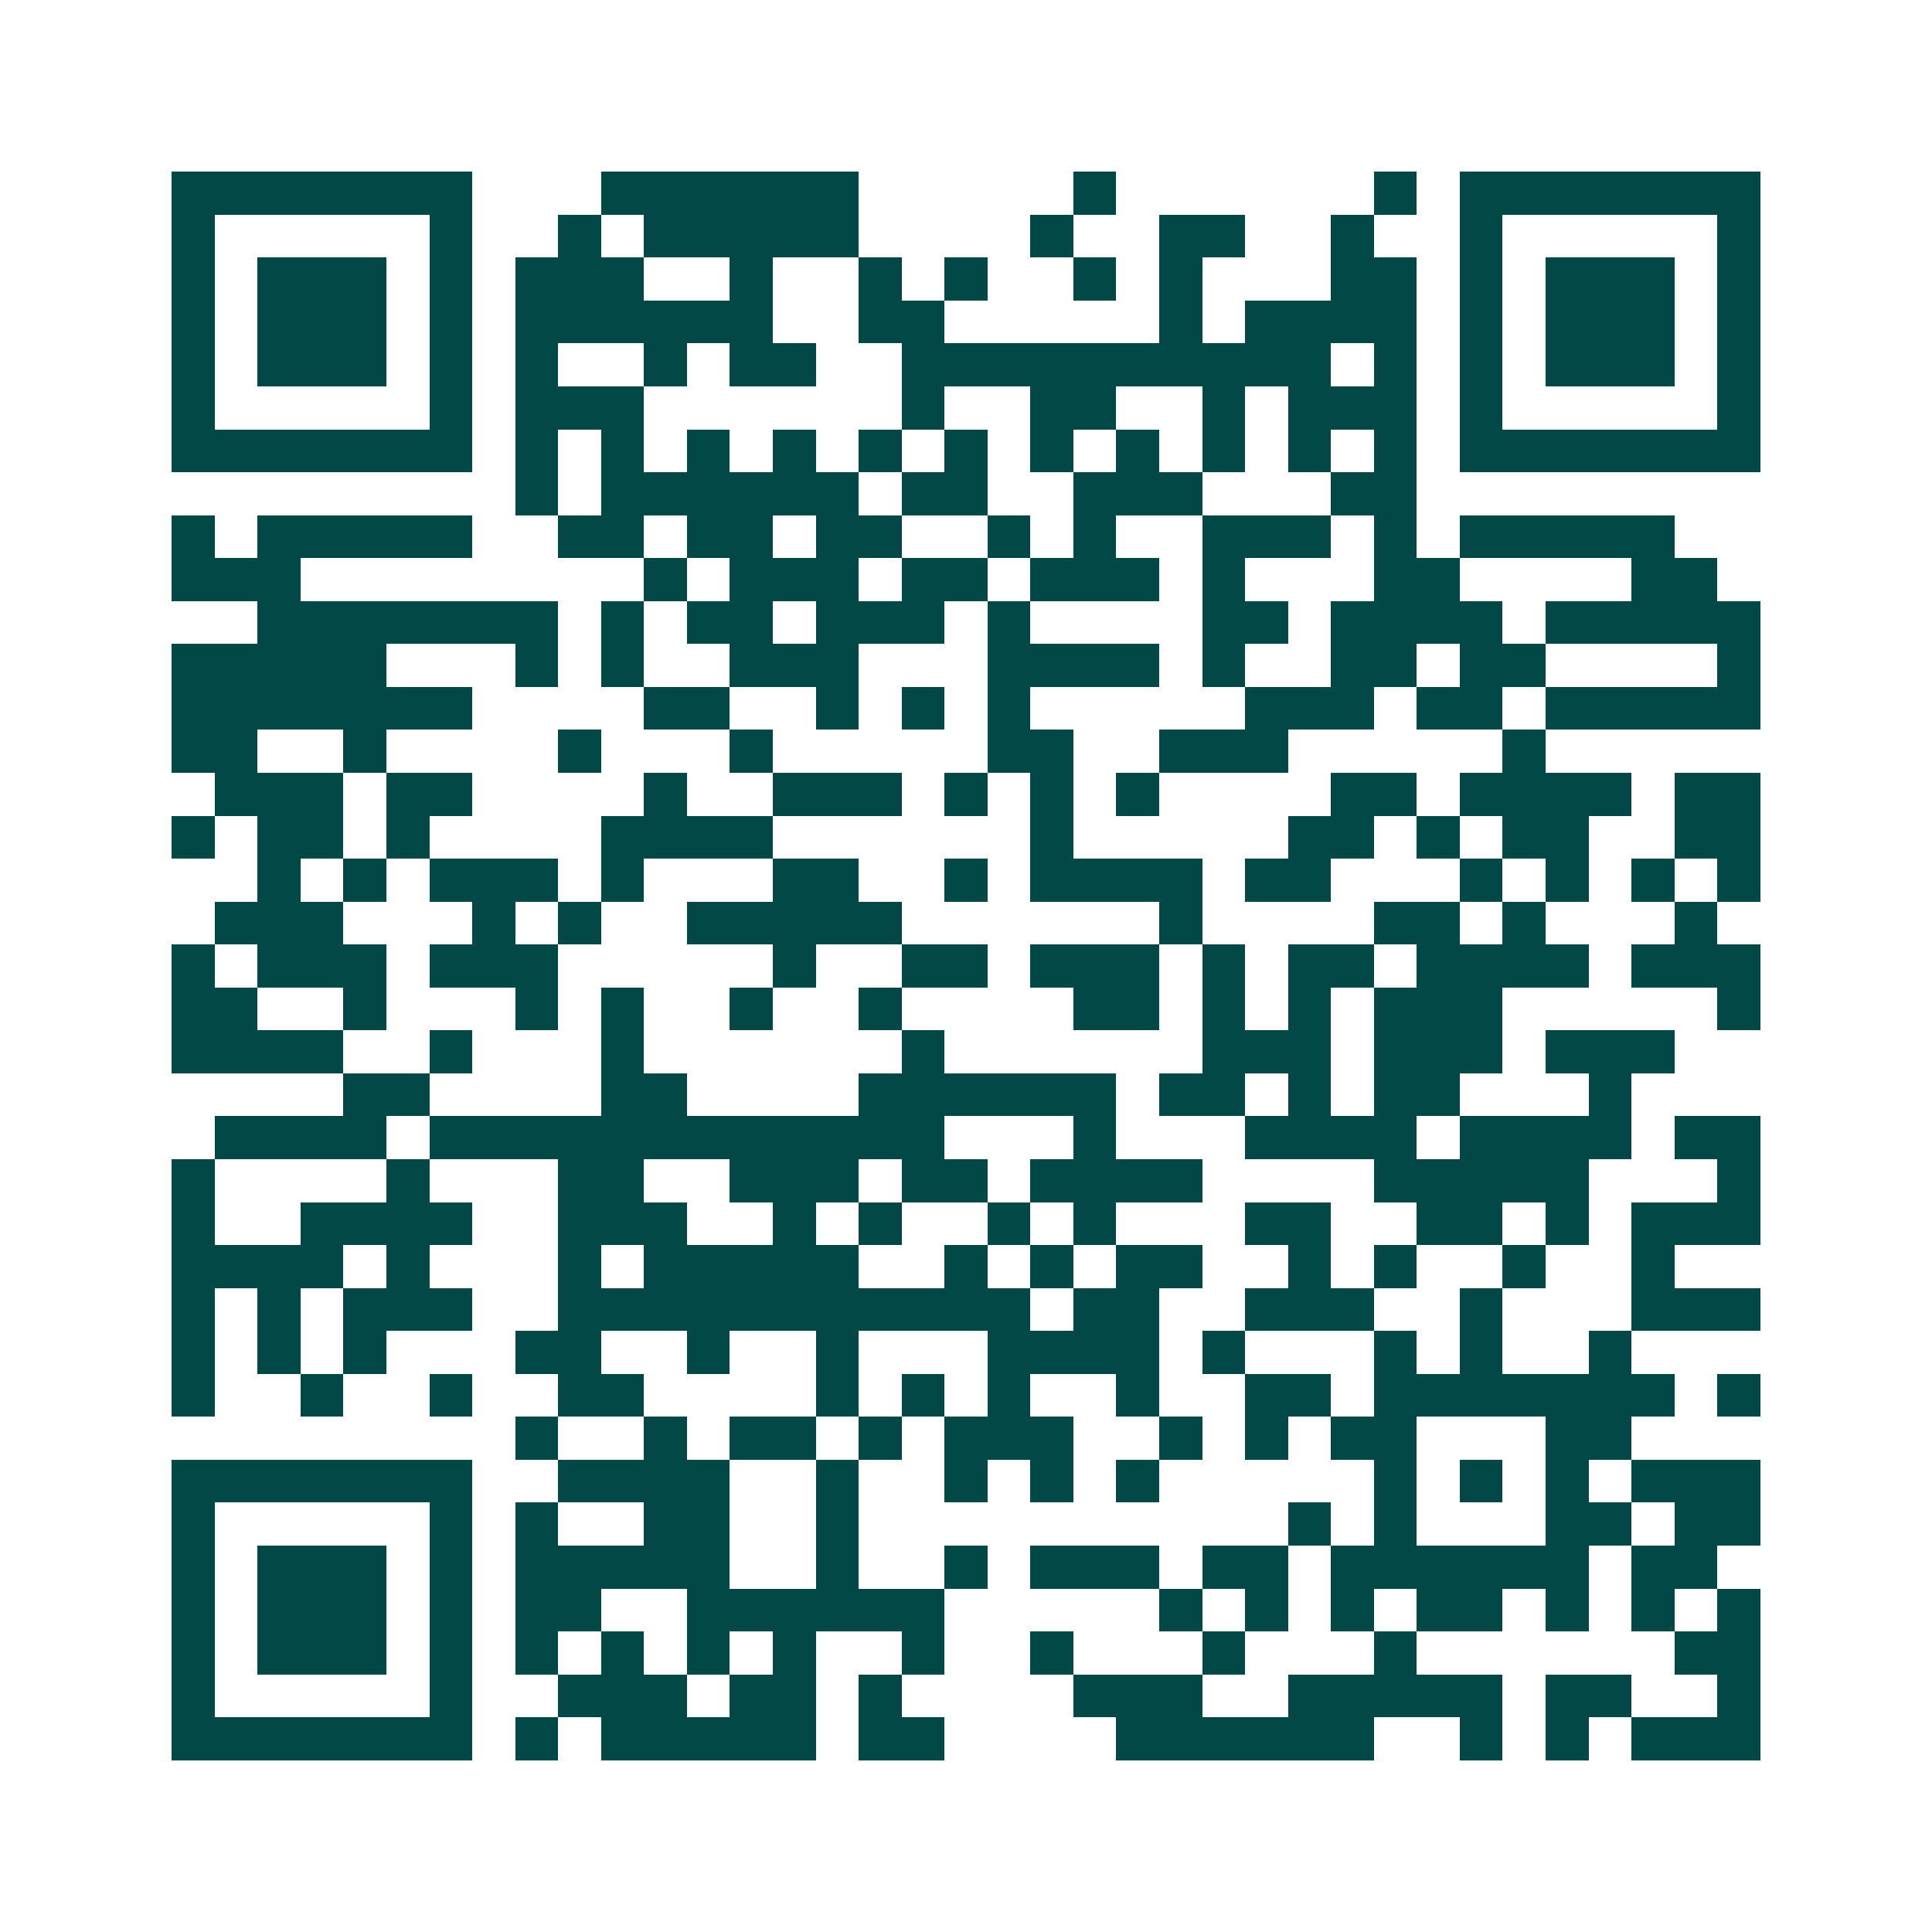 <svg xmlns="http://www.w3.org/2000/svg" width="200" height="200" viewBox="0 0 45 45" shape-rendering="crispEdges"><path fill="#ffffff" d="M0 0h45v45H0z"/><path stroke="#014847" d="M4 4.5h7m3 0h6m5 0h1m6 0h1m1 0h7M4 5.5h1m5 0h1m2 0h1m1 0h5m4 0h1m2 0h2m2 0h1m2 0h1m5 0h1M4 6.5h1m1 0h3m1 0h1m1 0h3m2 0h1m2 0h1m1 0h1m2 0h1m1 0h1m3 0h2m1 0h1m1 0h3m1 0h1M4 7.5h1m1 0h3m1 0h1m1 0h6m2 0h2m5 0h1m1 0h4m1 0h1m1 0h3m1 0h1M4 8.5h1m1 0h3m1 0h1m1 0h1m2 0h1m1 0h2m2 0h10m1 0h1m1 0h1m1 0h3m1 0h1M4 9.5h1m5 0h1m1 0h3m6 0h1m2 0h2m2 0h1m1 0h3m1 0h1m5 0h1M4 10.5h7m1 0h1m1 0h1m1 0h1m1 0h1m1 0h1m1 0h1m1 0h1m1 0h1m1 0h1m1 0h1m1 0h1m1 0h7M12 11.5h1m1 0h6m1 0h2m2 0h3m3 0h2M4 12.5h1m1 0h5m2 0h2m1 0h2m1 0h2m2 0h1m1 0h1m2 0h3m1 0h1m1 0h5M4 13.5h3m8 0h1m1 0h3m1 0h2m1 0h3m1 0h1m3 0h2m4 0h2M6 14.5h7m1 0h1m1 0h2m1 0h3m1 0h1m4 0h2m1 0h4m1 0h5M4 15.5h5m3 0h1m1 0h1m2 0h3m3 0h4m1 0h1m2 0h2m1 0h2m4 0h1M4 16.5h7m4 0h2m2 0h1m1 0h1m1 0h1m5 0h3m1 0h2m1 0h5M4 17.5h2m2 0h1m4 0h1m3 0h1m5 0h2m2 0h3m5 0h1M5 18.5h3m1 0h2m4 0h1m2 0h3m1 0h1m1 0h1m1 0h1m4 0h2m1 0h4m1 0h2M4 19.5h1m1 0h2m1 0h1m4 0h4m6 0h1m5 0h2m1 0h1m1 0h2m2 0h2M6 20.5h1m1 0h1m1 0h3m1 0h1m3 0h2m2 0h1m1 0h4m1 0h2m3 0h1m1 0h1m1 0h1m1 0h1M5 21.5h3m3 0h1m1 0h1m2 0h5m6 0h1m4 0h2m1 0h1m3 0h1M4 22.5h1m1 0h3m1 0h3m5 0h1m2 0h2m1 0h3m1 0h1m1 0h2m1 0h4m1 0h3M4 23.5h2m2 0h1m3 0h1m1 0h1m2 0h1m2 0h1m4 0h2m1 0h1m1 0h1m1 0h3m5 0h1M4 24.5h4m2 0h1m3 0h1m6 0h1m6 0h3m1 0h3m1 0h3M8 25.5h2m4 0h2m4 0h6m1 0h2m1 0h1m1 0h2m3 0h1M5 26.5h4m1 0h12m3 0h1m3 0h4m1 0h4m1 0h2M4 27.5h1m4 0h1m3 0h2m2 0h3m1 0h2m1 0h4m4 0h5m3 0h1M4 28.5h1m2 0h4m2 0h3m2 0h1m1 0h1m2 0h1m1 0h1m3 0h2m2 0h2m1 0h1m1 0h3M4 29.5h4m1 0h1m3 0h1m1 0h5m2 0h1m1 0h1m1 0h2m2 0h1m1 0h1m2 0h1m2 0h1M4 30.5h1m1 0h1m1 0h3m2 0h11m1 0h2m2 0h3m2 0h1m3 0h3M4 31.5h1m1 0h1m1 0h1m3 0h2m2 0h1m2 0h1m3 0h4m1 0h1m3 0h1m1 0h1m2 0h1M4 32.5h1m2 0h1m2 0h1m2 0h2m4 0h1m1 0h1m1 0h1m2 0h1m2 0h2m1 0h7m1 0h1M12 33.5h1m2 0h1m1 0h2m1 0h1m1 0h3m2 0h1m1 0h1m1 0h2m3 0h2M4 34.5h7m2 0h4m2 0h1m2 0h1m1 0h1m1 0h1m5 0h1m1 0h1m1 0h1m1 0h3M4 35.5h1m5 0h1m1 0h1m2 0h2m2 0h1m10 0h1m1 0h1m3 0h2m1 0h2M4 36.5h1m1 0h3m1 0h1m1 0h5m2 0h1m2 0h1m1 0h3m1 0h2m1 0h6m1 0h2M4 37.5h1m1 0h3m1 0h1m1 0h2m2 0h6m5 0h1m1 0h1m1 0h1m1 0h2m1 0h1m1 0h1m1 0h1M4 38.5h1m1 0h3m1 0h1m1 0h1m1 0h1m1 0h1m1 0h1m2 0h1m2 0h1m3 0h1m3 0h1m6 0h2M4 39.5h1m5 0h1m2 0h3m1 0h2m1 0h1m4 0h3m2 0h5m1 0h2m2 0h1M4 40.5h7m1 0h1m1 0h5m1 0h2m4 0h6m2 0h1m1 0h1m1 0h3"/></svg>
